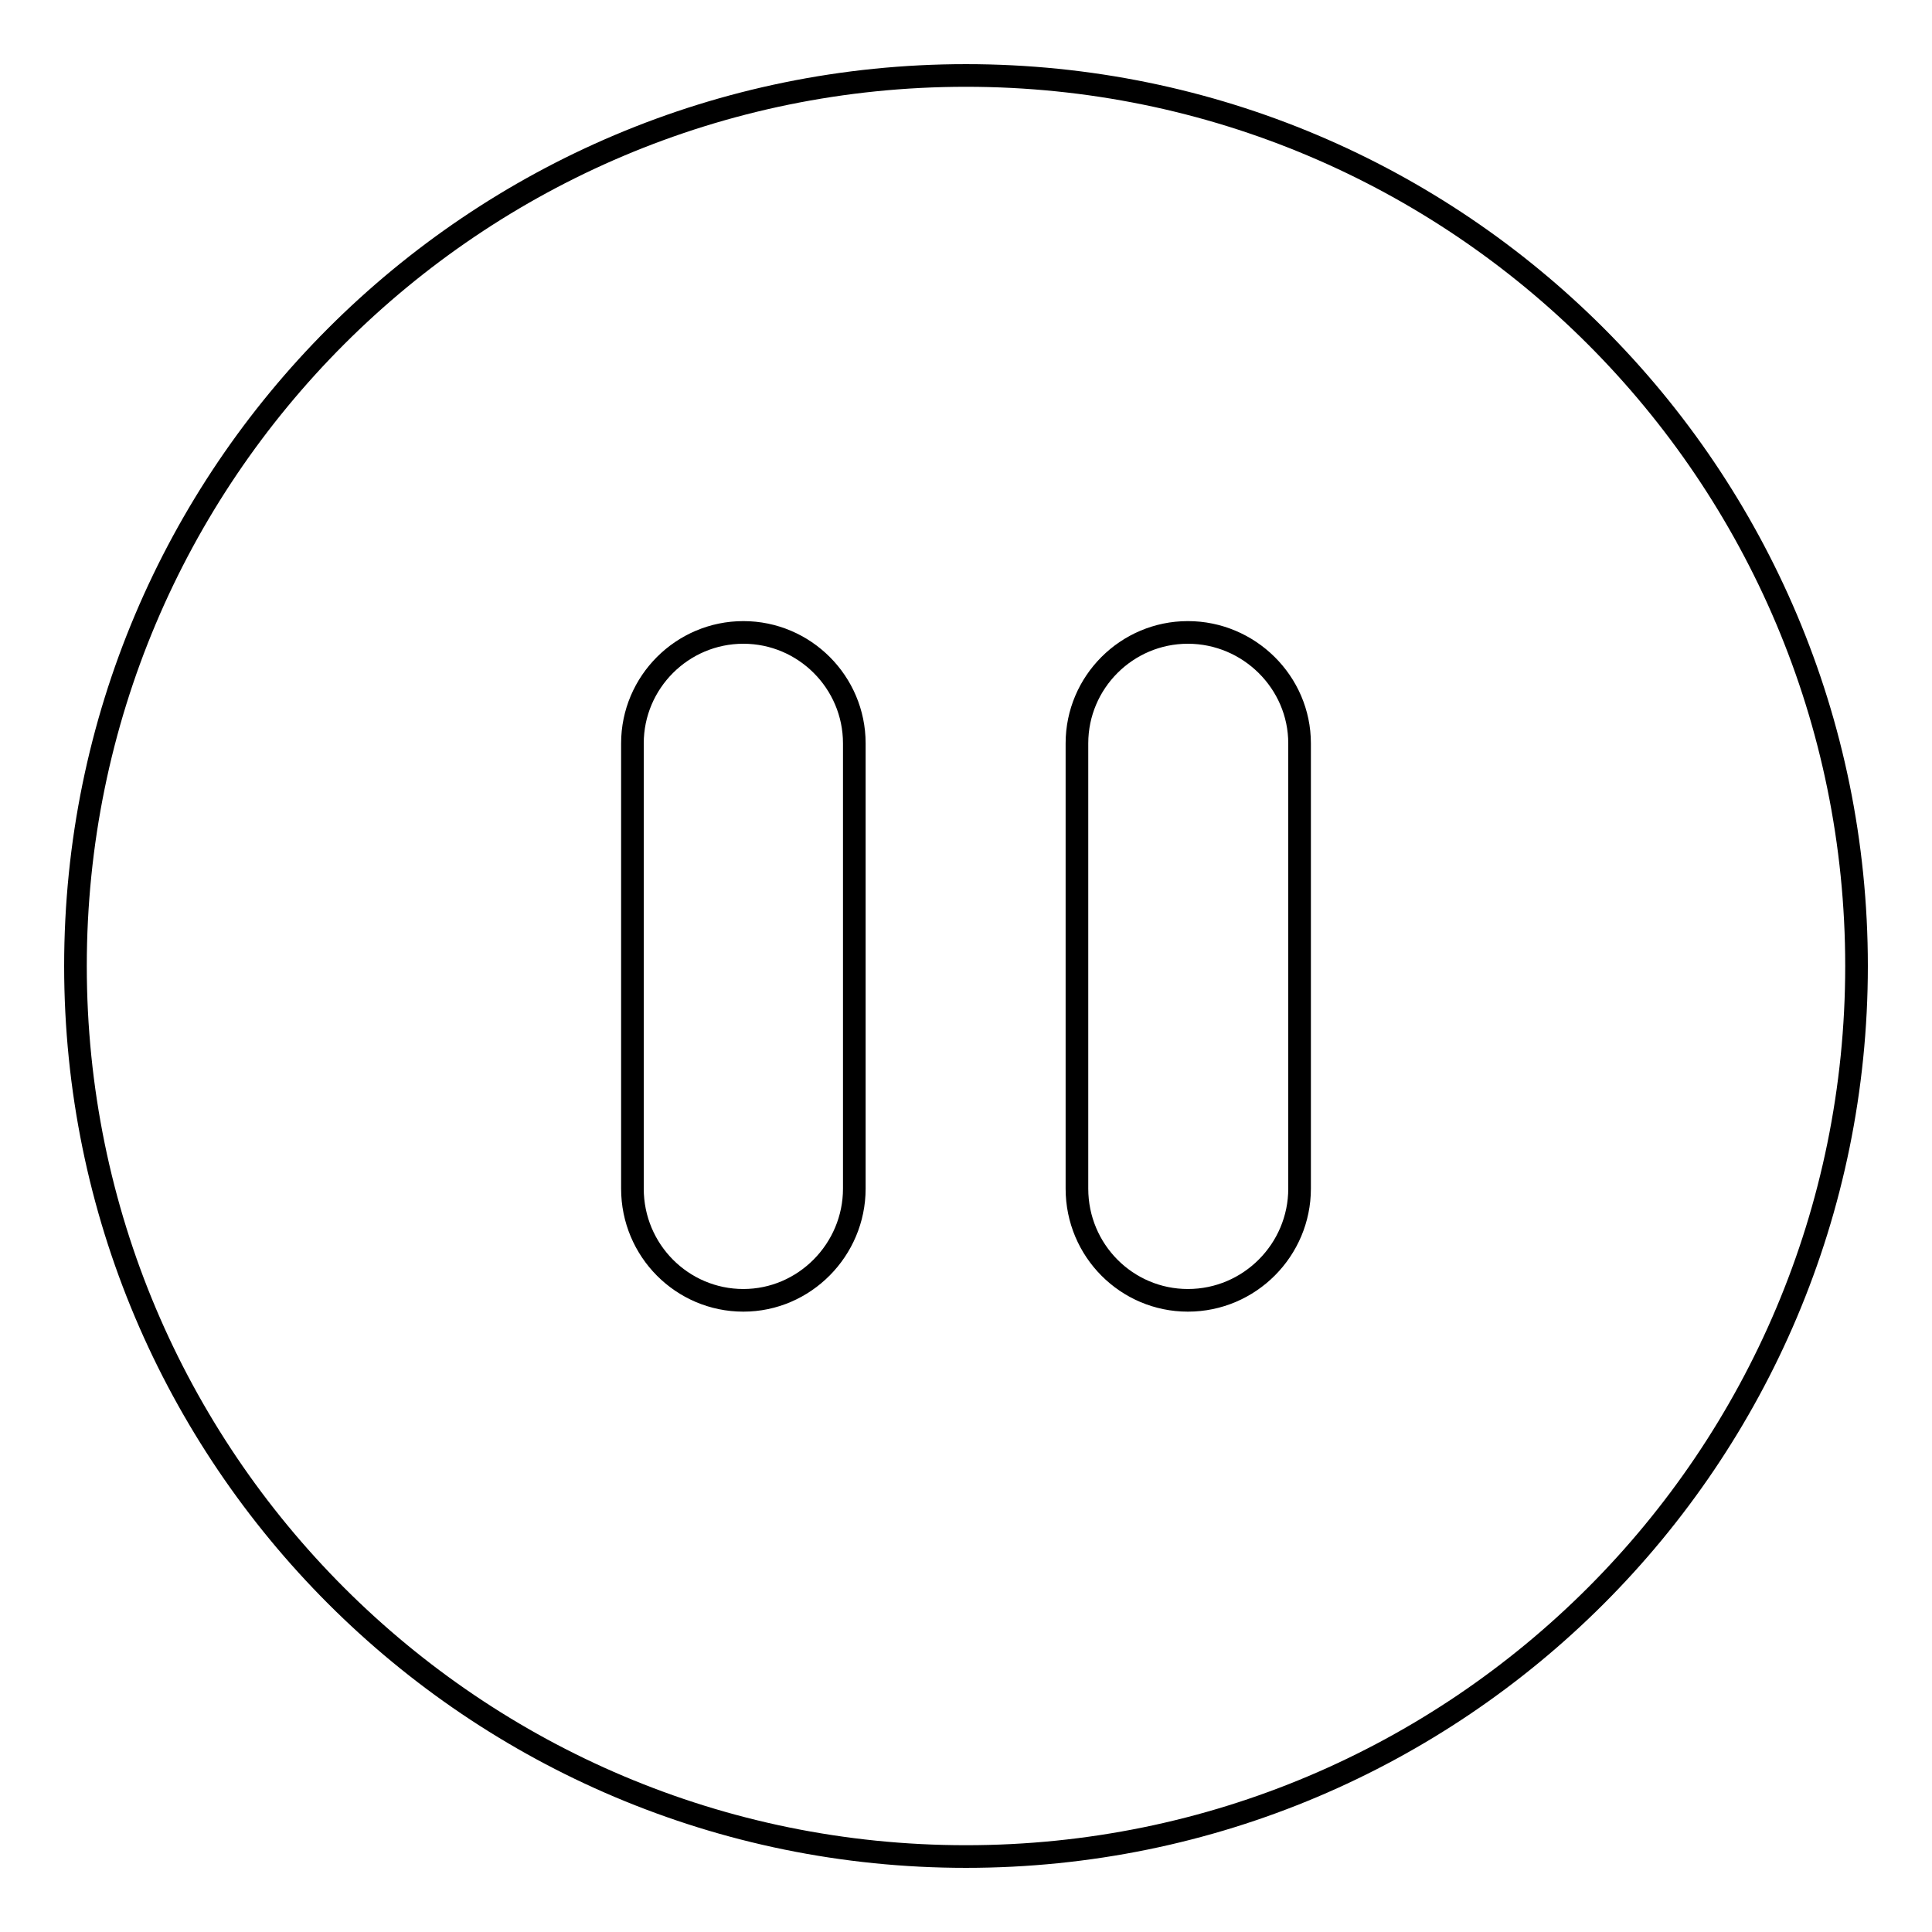 <?xml version="1.0" encoding="utf-8"?>
<!-- Svg Vector Icons : http://www.onlinewebfonts.com/icon -->
<!DOCTYPE svg PUBLIC "-//W3C//DTD SVG 1.1//EN" "http://www.w3.org/Graphics/SVG/1.1/DTD/svg11.dtd">
<svg version="1.1" xmlns="http://www.w3.org/2000/svg" xmlns:xlink="http://www.w3.org/1999/xlink" x="0px" y="0px" viewBox="0 0 256 256" enable-background="new 0 0 256 256" xml:space="preserve">
<g><g><g><g><g><path stroke-width="3" fill-opacity="0" stroke="#000000"  d="M128,10C62.8,10,10,62.8,10,128c0,65.2,52.8,118,118,118c65.2,0,118-52.8,118-118C246,62.8,193.2,10,128,10z M113.2,157.5c0,8.1-6.6,14.8-14.7,14.8s-14.7-6.6-14.7-14.8v-59c0-8.1,6.6-14.7,14.7-14.7s14.7,6.6,14.7,14.7V157.5z M172.2,157.5c0,8.1-6.6,14.8-14.8,14.8c-8.1,0-14.7-6.6-14.7-14.8v-59c0-8.1,6.6-14.7,14.7-14.7c8.1,0,14.8,6.6,14.8,14.7V157.5z"/></g></g></g><g></g><g></g><g></g><g></g><g></g><g></g><g></g><g></g><g></g><g></g><g></g><g></g><g></g><g></g><g></g></g></g>
</svg>